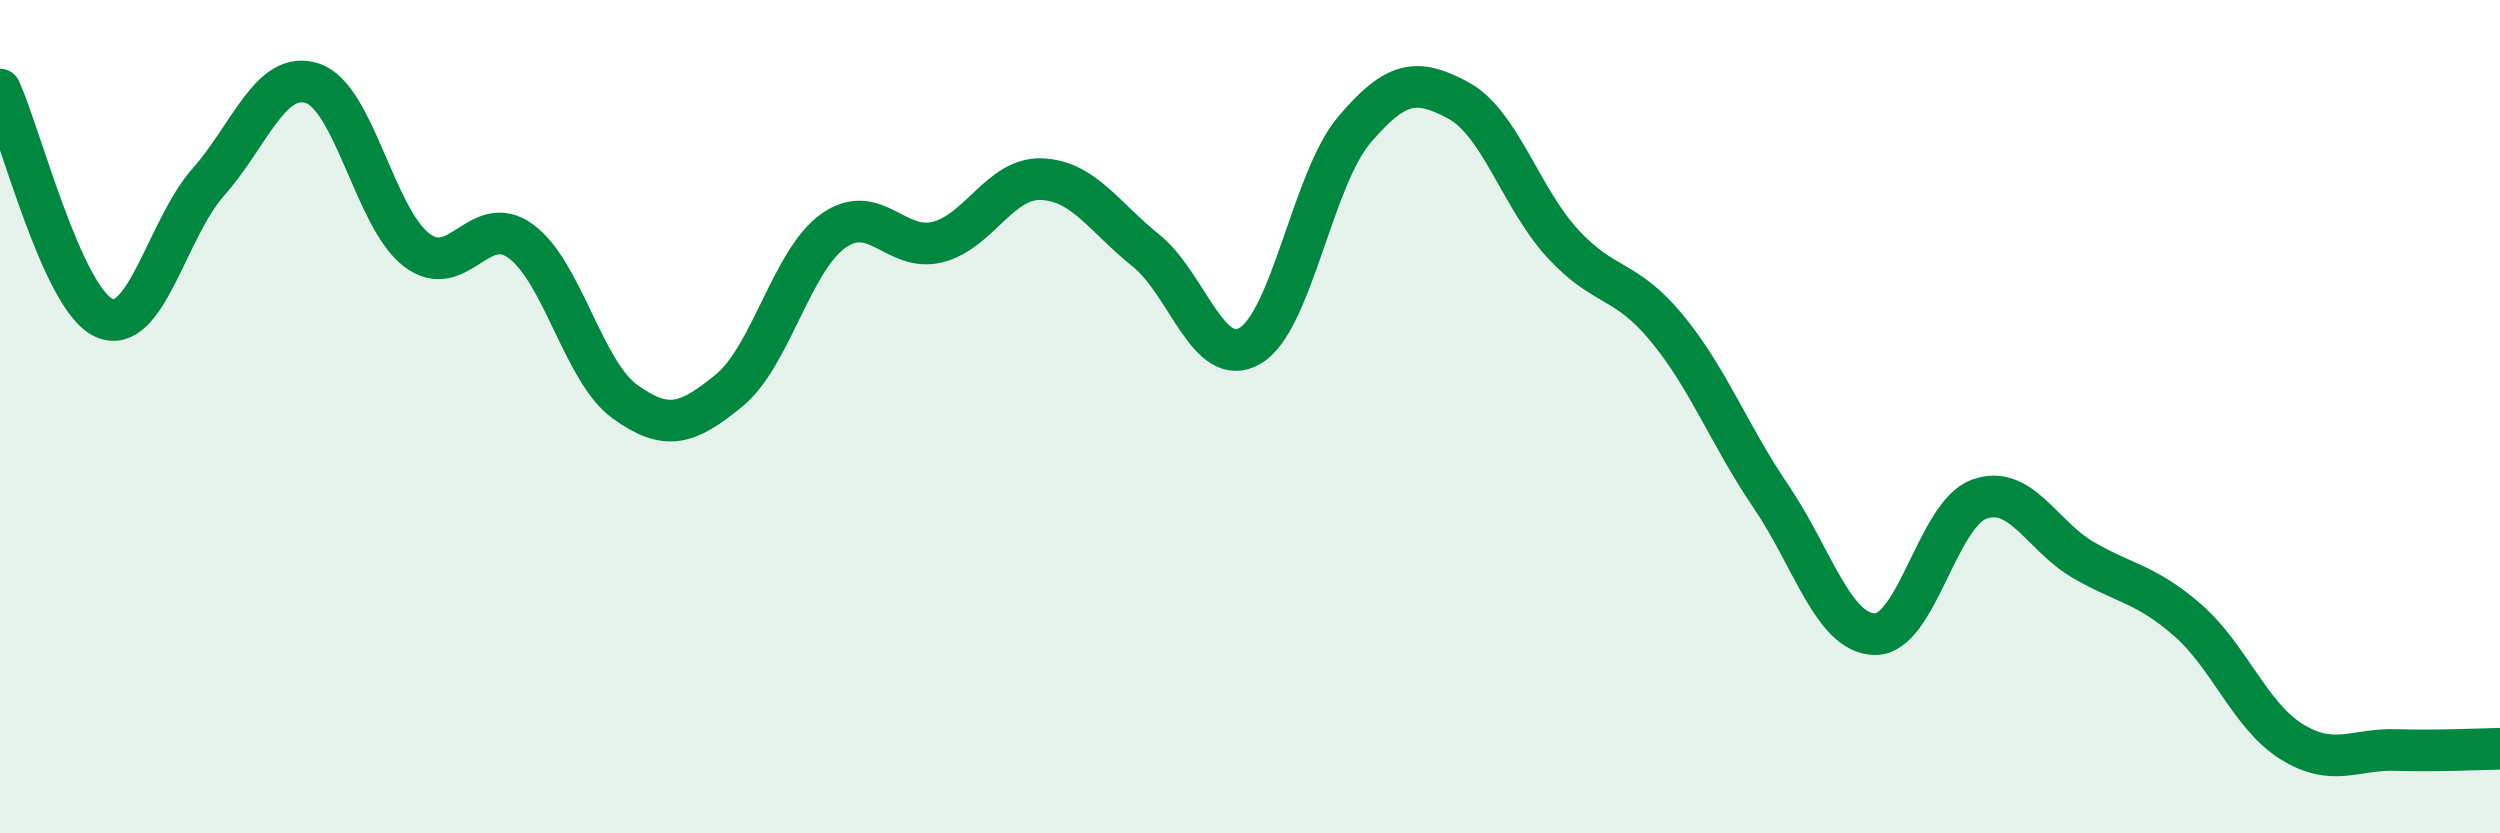 
    <svg width="60" height="20" viewBox="0 0 60 20" xmlns="http://www.w3.org/2000/svg">
      <path
        d="M 0,2.15 C 0.5,3.25 1.5,7.19 2.5,7.63 C 3.5,8.07 4,5.5 5,4.37 C 6,3.24 6.5,1.67 7.5,2 C 8.5,2.33 9,5.24 10,6 C 11,6.76 11.5,5.06 12.5,5.79 C 13.5,6.52 14,8.92 15,9.64 C 16,10.36 16.5,10.19 17.5,9.37 C 18.5,8.55 19,6.25 20,5.54 C 21,4.83 21.5,6.06 22.5,5.81 C 23.5,5.56 24,4.26 25,4.3 C 26,4.34 26.5,5.21 27.5,6.01 C 28.5,6.81 29,8.88 30,8.3 C 31,7.72 31.5,4.3 32.5,3.12 C 33.5,1.94 34,1.87 35,2.41 C 36,2.95 36.5,4.75 37.5,5.84 C 38.5,6.93 39,6.66 40,7.87 C 41,9.08 41.5,10.44 42.5,11.91 C 43.5,13.38 44,15.21 45,15.22 C 46,15.23 46.5,12.34 47.5,11.98 C 48.5,11.62 49,12.86 50,13.44 C 51,14.02 51.5,14.01 52.5,14.88 C 53.5,15.75 54,17.18 55,17.8 C 56,18.42 56.5,17.97 57.5,18 C 58.5,18.03 59.5,17.98 60,17.97L60 20L0 20Z"
        fill="#008740"
        opacity="0.1"
        stroke-linecap="round"
        stroke-linejoin="round"
      />
      <path
        d="M 0,2.15 C 0.5,3.25 1.5,7.19 2.5,7.63 C 3.5,8.07 4,5.5 5,4.37 C 6,3.24 6.5,1.67 7.5,2 C 8.5,2.33 9,5.24 10,6 C 11,6.76 11.5,5.06 12.5,5.79 C 13.5,6.52 14,8.92 15,9.64 C 16,10.36 16.5,10.19 17.5,9.37 C 18.5,8.55 19,6.25 20,5.54 C 21,4.83 21.5,6.06 22.5,5.81 C 23.5,5.56 24,4.26 25,4.3 C 26,4.34 26.5,5.21 27.5,6.01 C 28.5,6.81 29,8.88 30,8.3 C 31,7.72 31.5,4.3 32.5,3.12 C 33.5,1.94 34,1.87 35,2.41 C 36,2.95 36.5,4.75 37.5,5.84 C 38.5,6.93 39,6.66 40,7.87 C 41,9.08 41.5,10.44 42.5,11.91 C 43.5,13.38 44,15.21 45,15.22 C 46,15.23 46.5,12.34 47.5,11.98 C 48.5,11.62 49,12.86 50,13.44 C 51,14.02 51.5,14.01 52.5,14.88 C 53.5,15.75 54,17.18 55,17.8 C 56,18.42 56.5,17.97 57.5,18 C 58.5,18.03 59.5,17.98 60,17.97"
        stroke="#008740"
        stroke-width="1"
        fill="none"
        stroke-linecap="round"
        stroke-linejoin="round"
      />
    </svg>
  